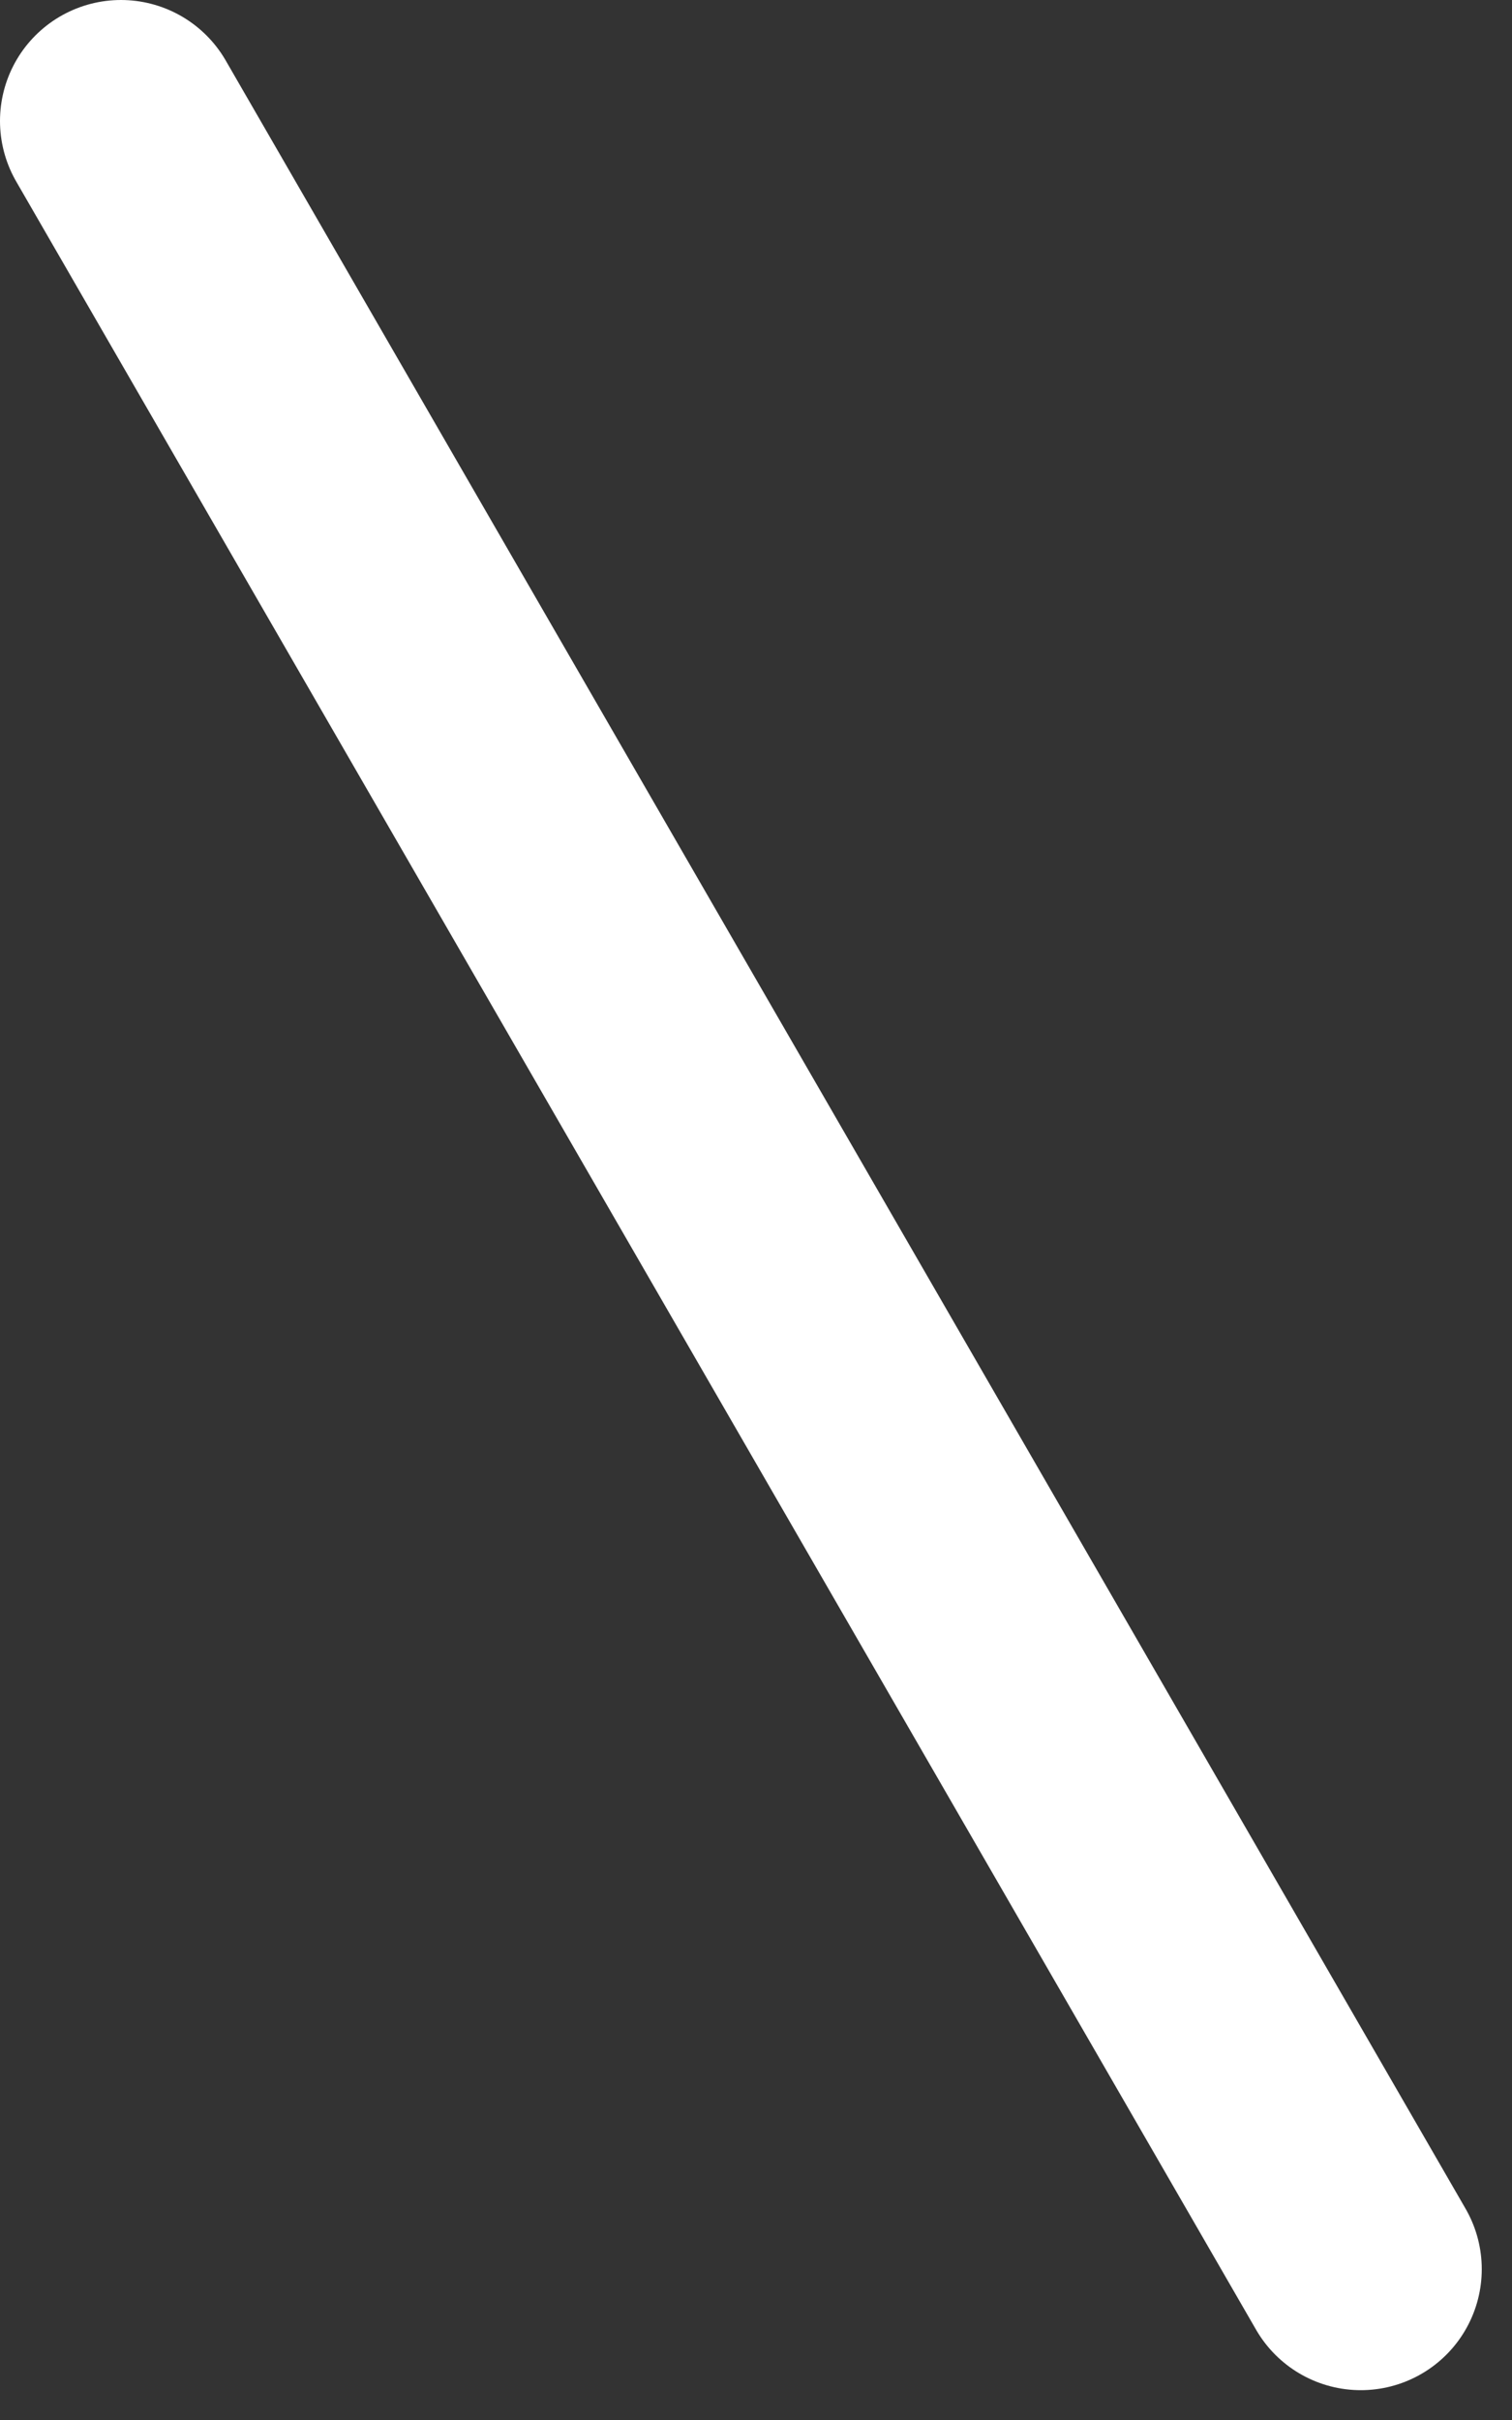 <svg width="25" height="40" viewBox="0 0 25 40" fill="none" xmlns="http://www.w3.org/2000/svg">
<rect x="0" y="0" width="25" height="40" fill="#333333" stroke="none"/>
<path d="M2 2L22.5 37.507" stroke="white" stroke-width="4" stroke-linecap="round"/>
</svg>
